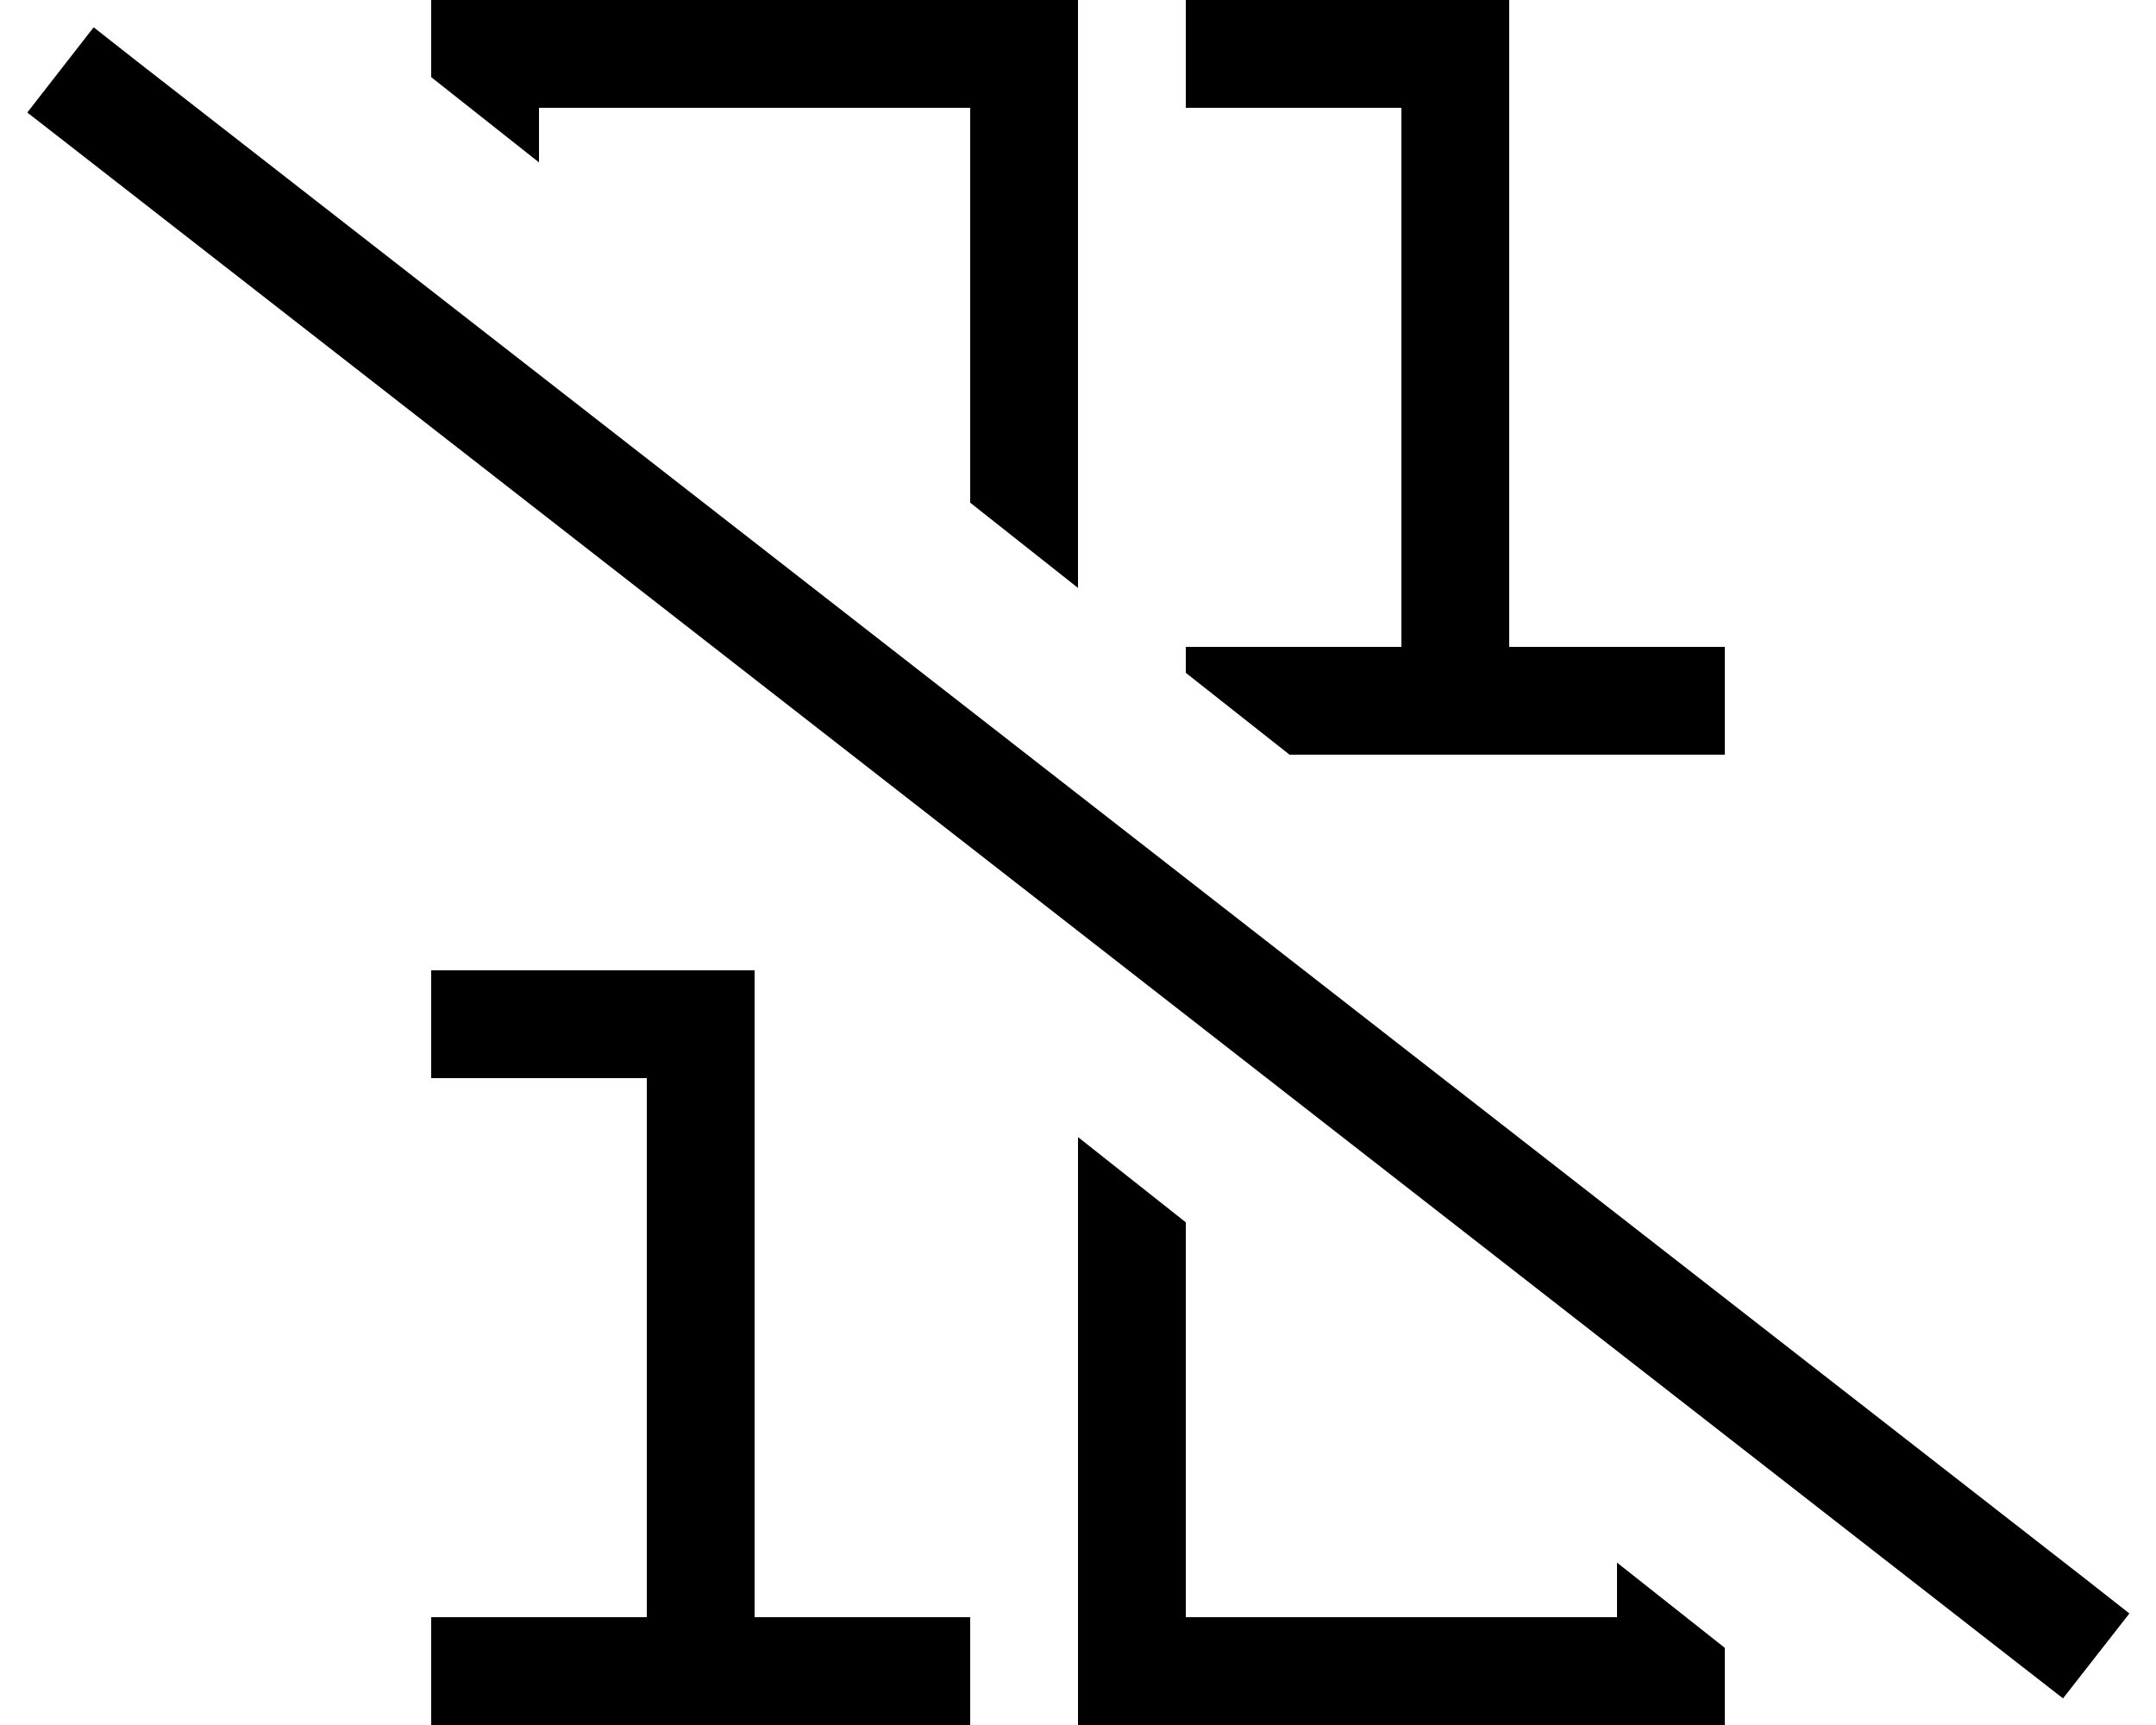 <svg xmlns="http://www.w3.org/2000/svg" viewBox="0 0 640 512"><!--! Font Awesome Pro 6.4.2 by @fontawesome - https://fontawesome.com License - https://fontawesome.com/license (Commercial License) Copyright 2023 Fonticons, Inc. --><path d="M432 224h64 16V192H496 448V16 0H432 368 352V32h16 48V192H368 352v7.7L382.8 224H432zM320 16V0H304 144 128V16v6.9l32 25.3V32H288V149.2l32 25.3V16zm0 480v16h16H496h16V496v-6.9l-32-25.3V480H352V362.8l-32-25.3V496zM144 288H128v32h16 48V480H144 128v32h16 64 64 16V480H272 224V304 288H208 144zM40.4 18L27.8 8.1 8.1 33.4l12.6 9.8L599.8 494.3l12.6 9.8 19.7-25.2L619.5 469 40.4 18z"/></svg>